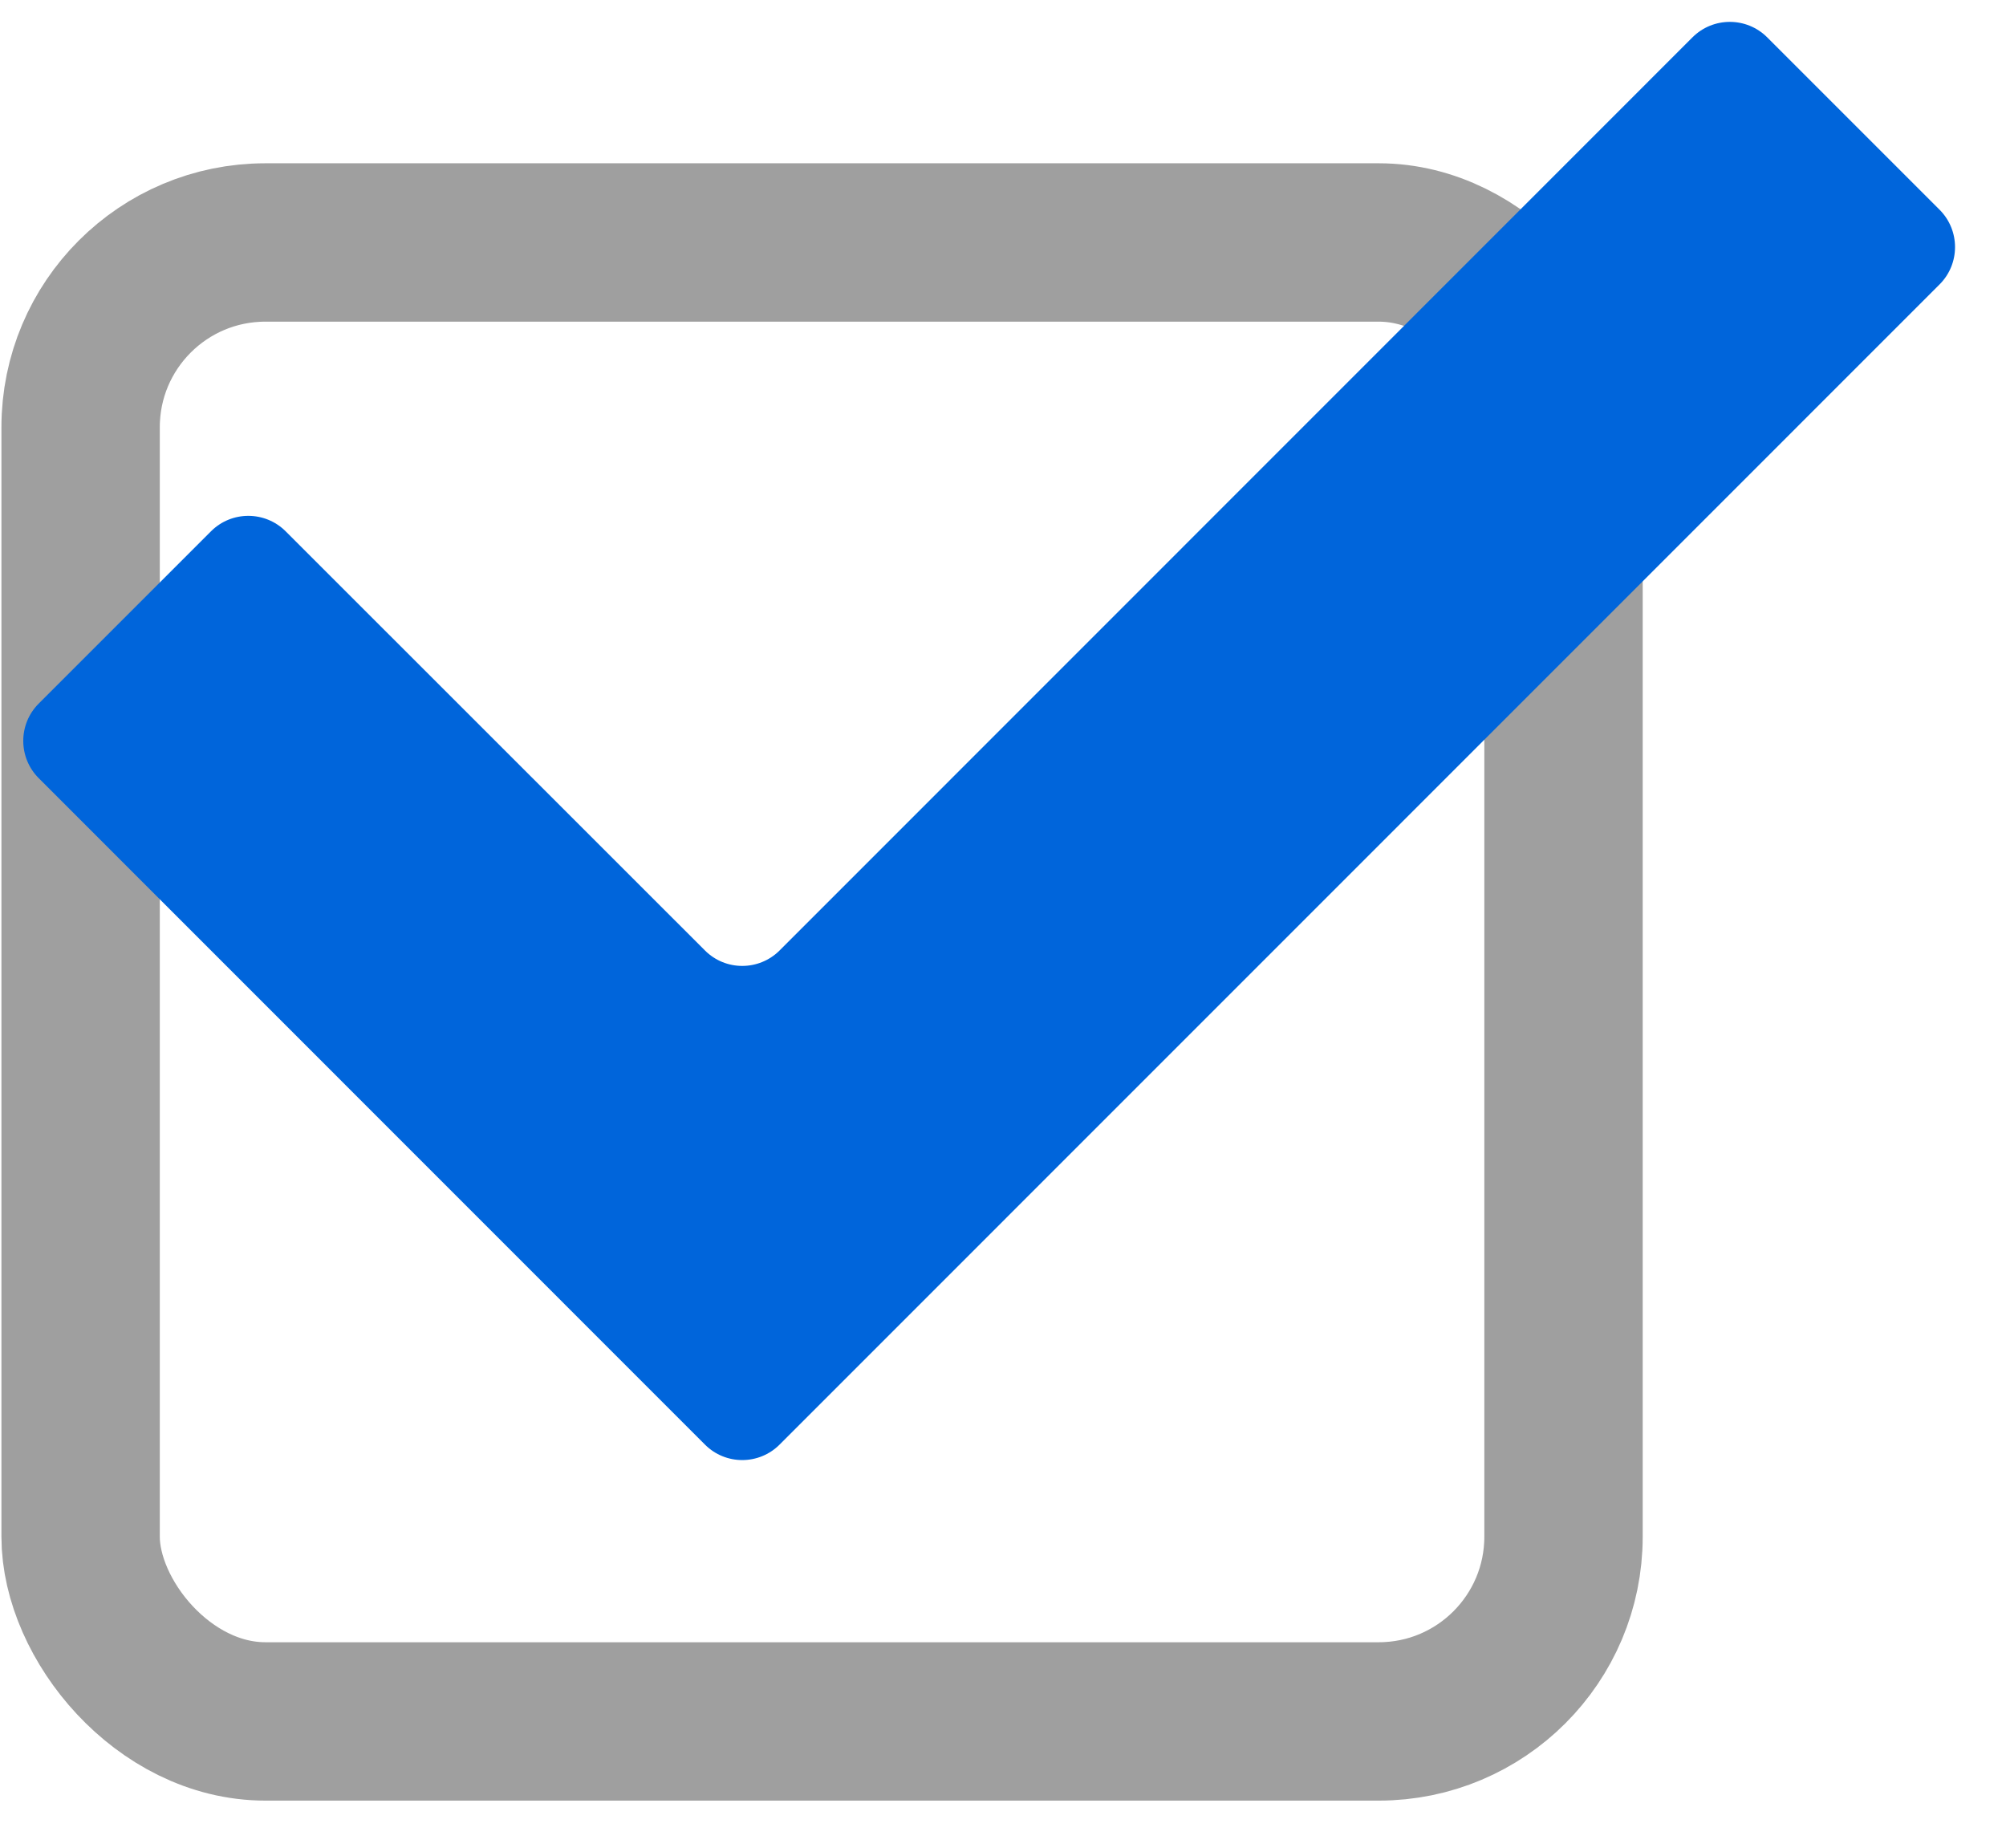 <svg width="38" height="35" viewBox="0 0 38 35" fill="none" xmlns="http://www.w3.org/2000/svg">
<rect x="1.527" y="4.593" width="28.091" height="28.015" rx="3.5" stroke="#9F9F9F" stroke-width="3"/>
<path d="M14.768 27.364C14.377 27.755 13.744 27.755 13.354 27.364L0.734 14.741C0.343 14.351 0.343 13.717 0.734 13.327L3.997 10.064C4.387 9.674 5.02 9.674 5.411 10.064L13.354 18.004C13.744 18.395 14.377 18.394 14.768 18.004L32.061 0.707C32.452 0.317 33.085 0.317 33.476 0.707L36.742 3.973C37.132 4.364 37.132 4.997 36.742 5.387L14.768 27.364Z" fill="#0065DB"/>
</svg>
